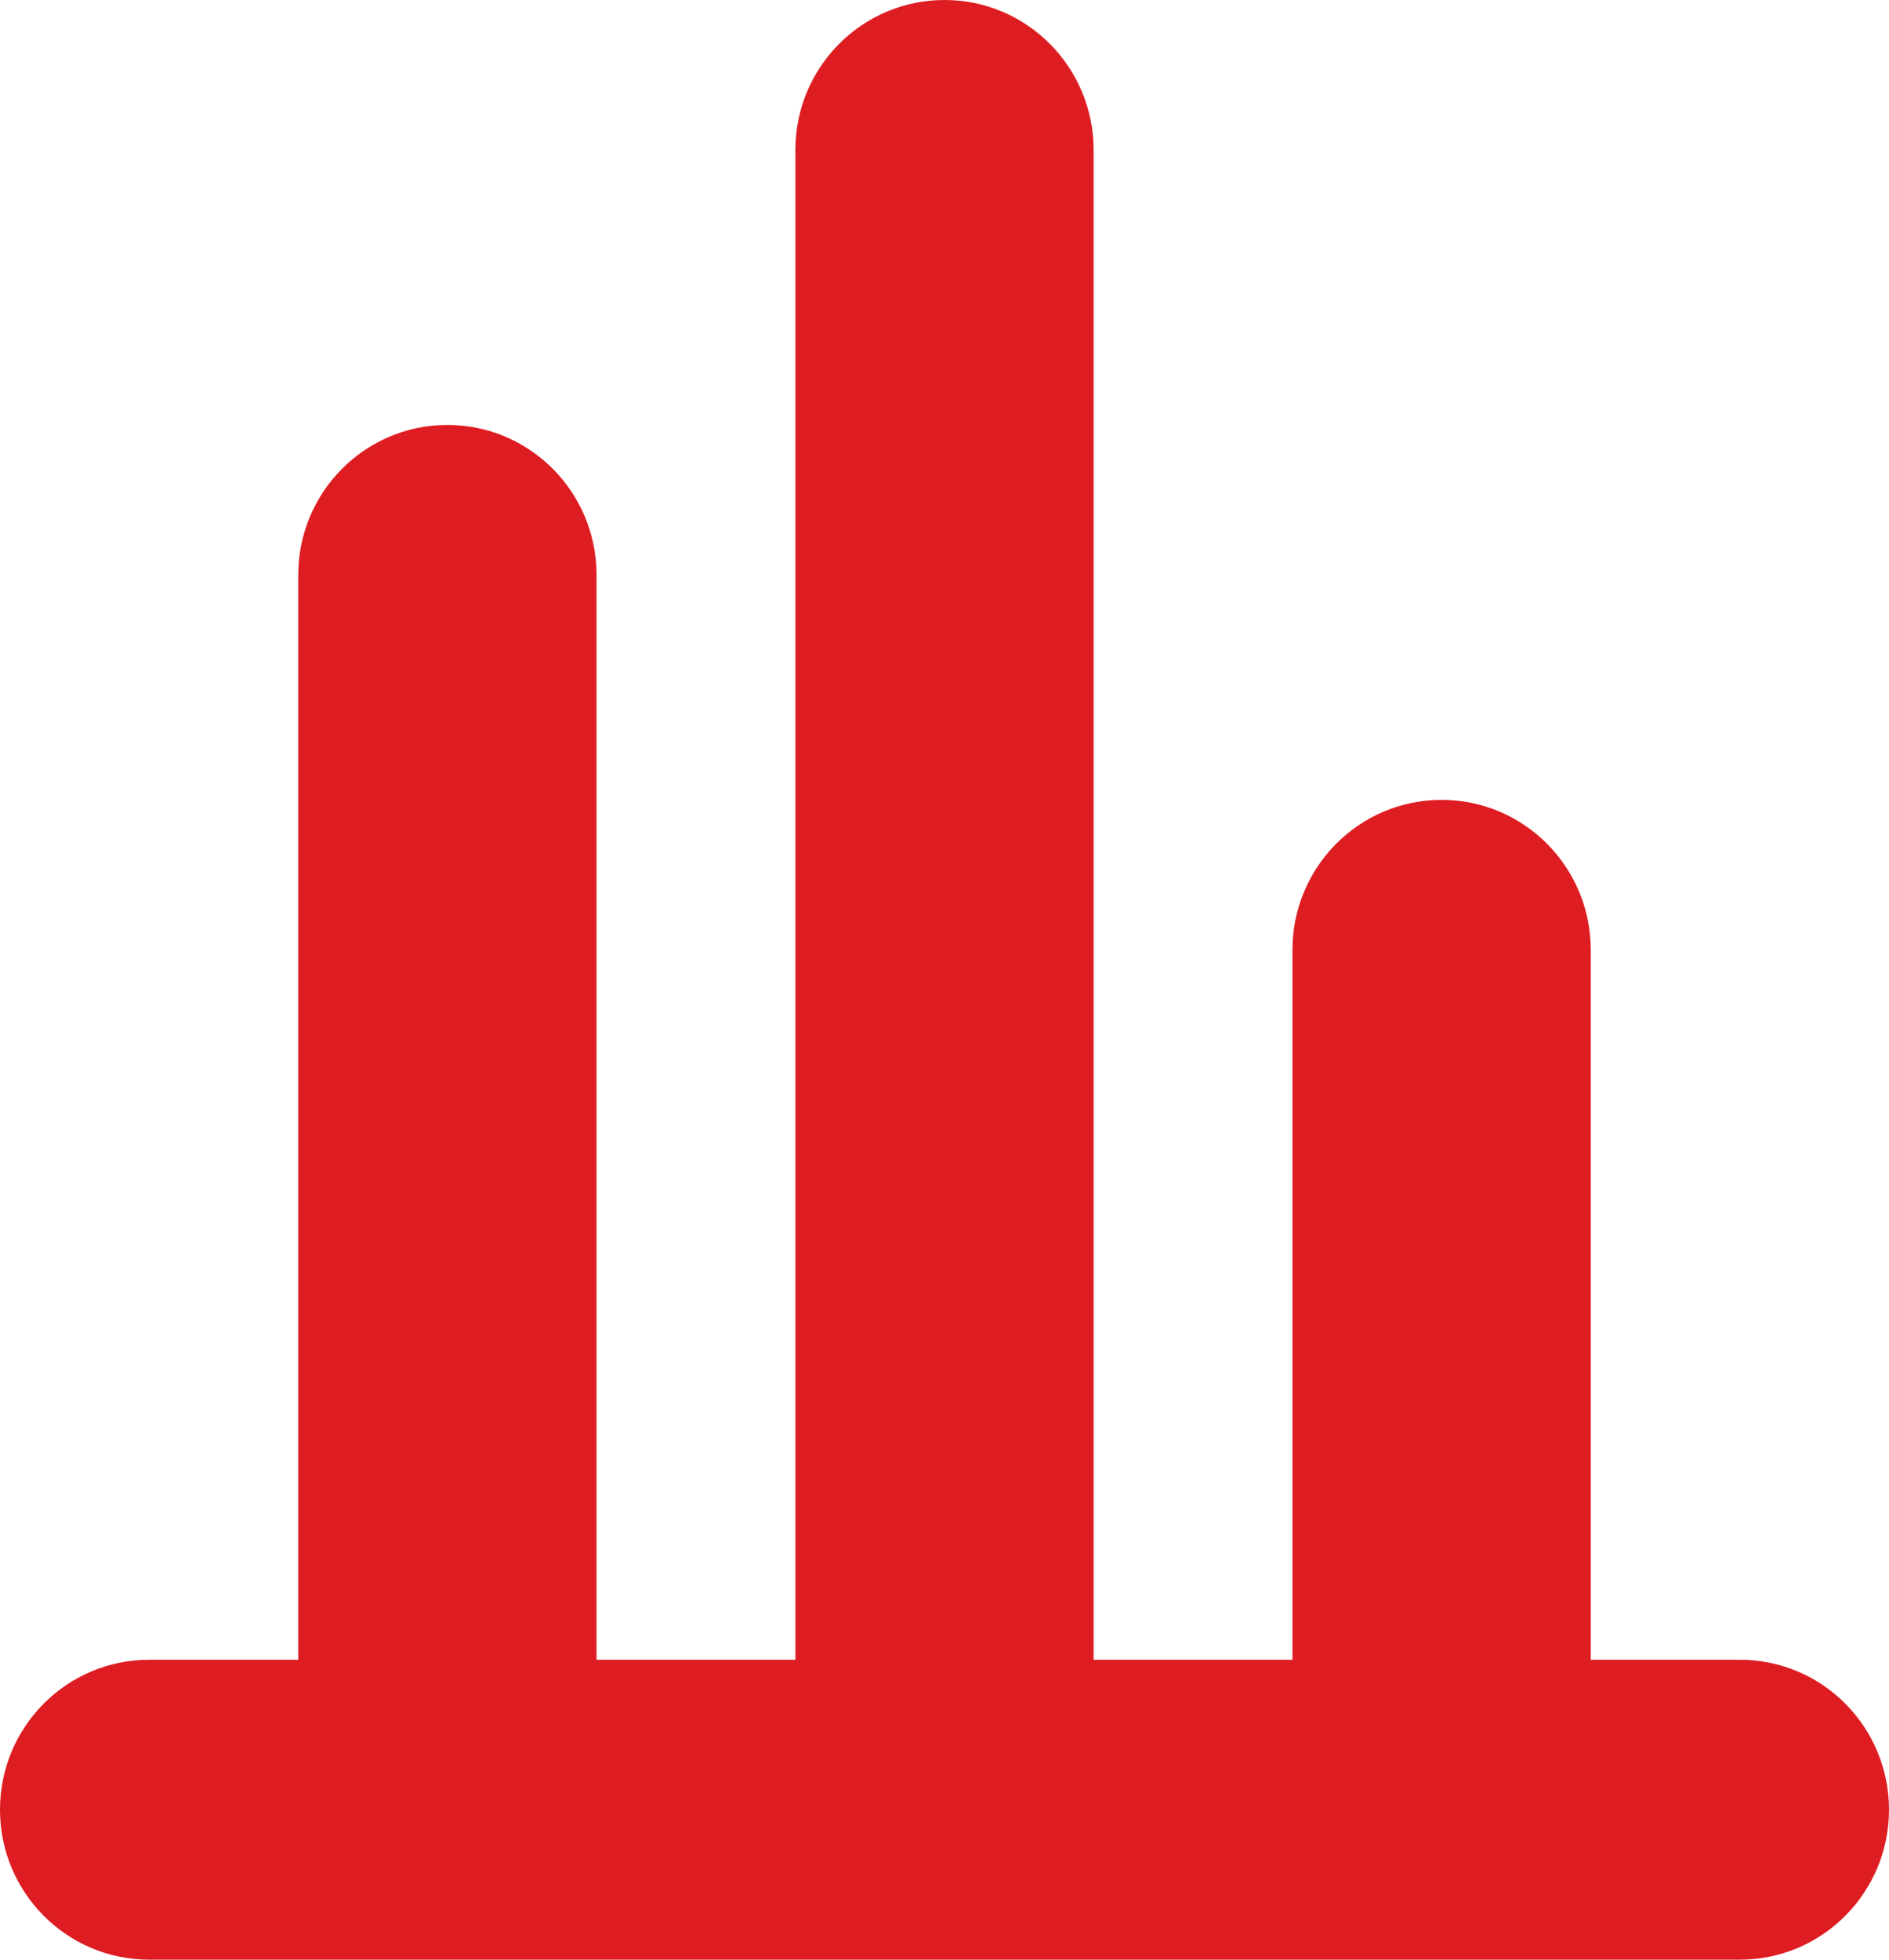 <svg width="54" height="56" viewBox="0 0 54 56" fill="none" xmlns="http://www.w3.org/2000/svg">
<path fill-rule="evenodd" clip-rule="evenodd" d="M27 0C29.355 0 31.263 1.919 31.263 4.286L31.263 47.429H36.947V27.143C36.947 24.776 38.856 22.857 41.211 22.857C43.565 22.857 45.474 24.776 45.474 27.143V47.429H49.737C52.091 47.429 54 49.347 54 51.714C54 54.081 52.091 56 49.737 56L4.263 56C1.909 56 3.38805e-07 54.081 0 51.714C-3.38805e-07 49.347 1.909 47.429 4.263 47.429H8.526V16.429C8.526 14.062 10.435 12.143 12.79 12.143C15.144 12.143 17.053 14.062 17.053 16.429V47.429H22.737L22.737 4.286C22.737 1.919 24.645 0 27 0Z" fill="#DE1D22"/>
</svg>
